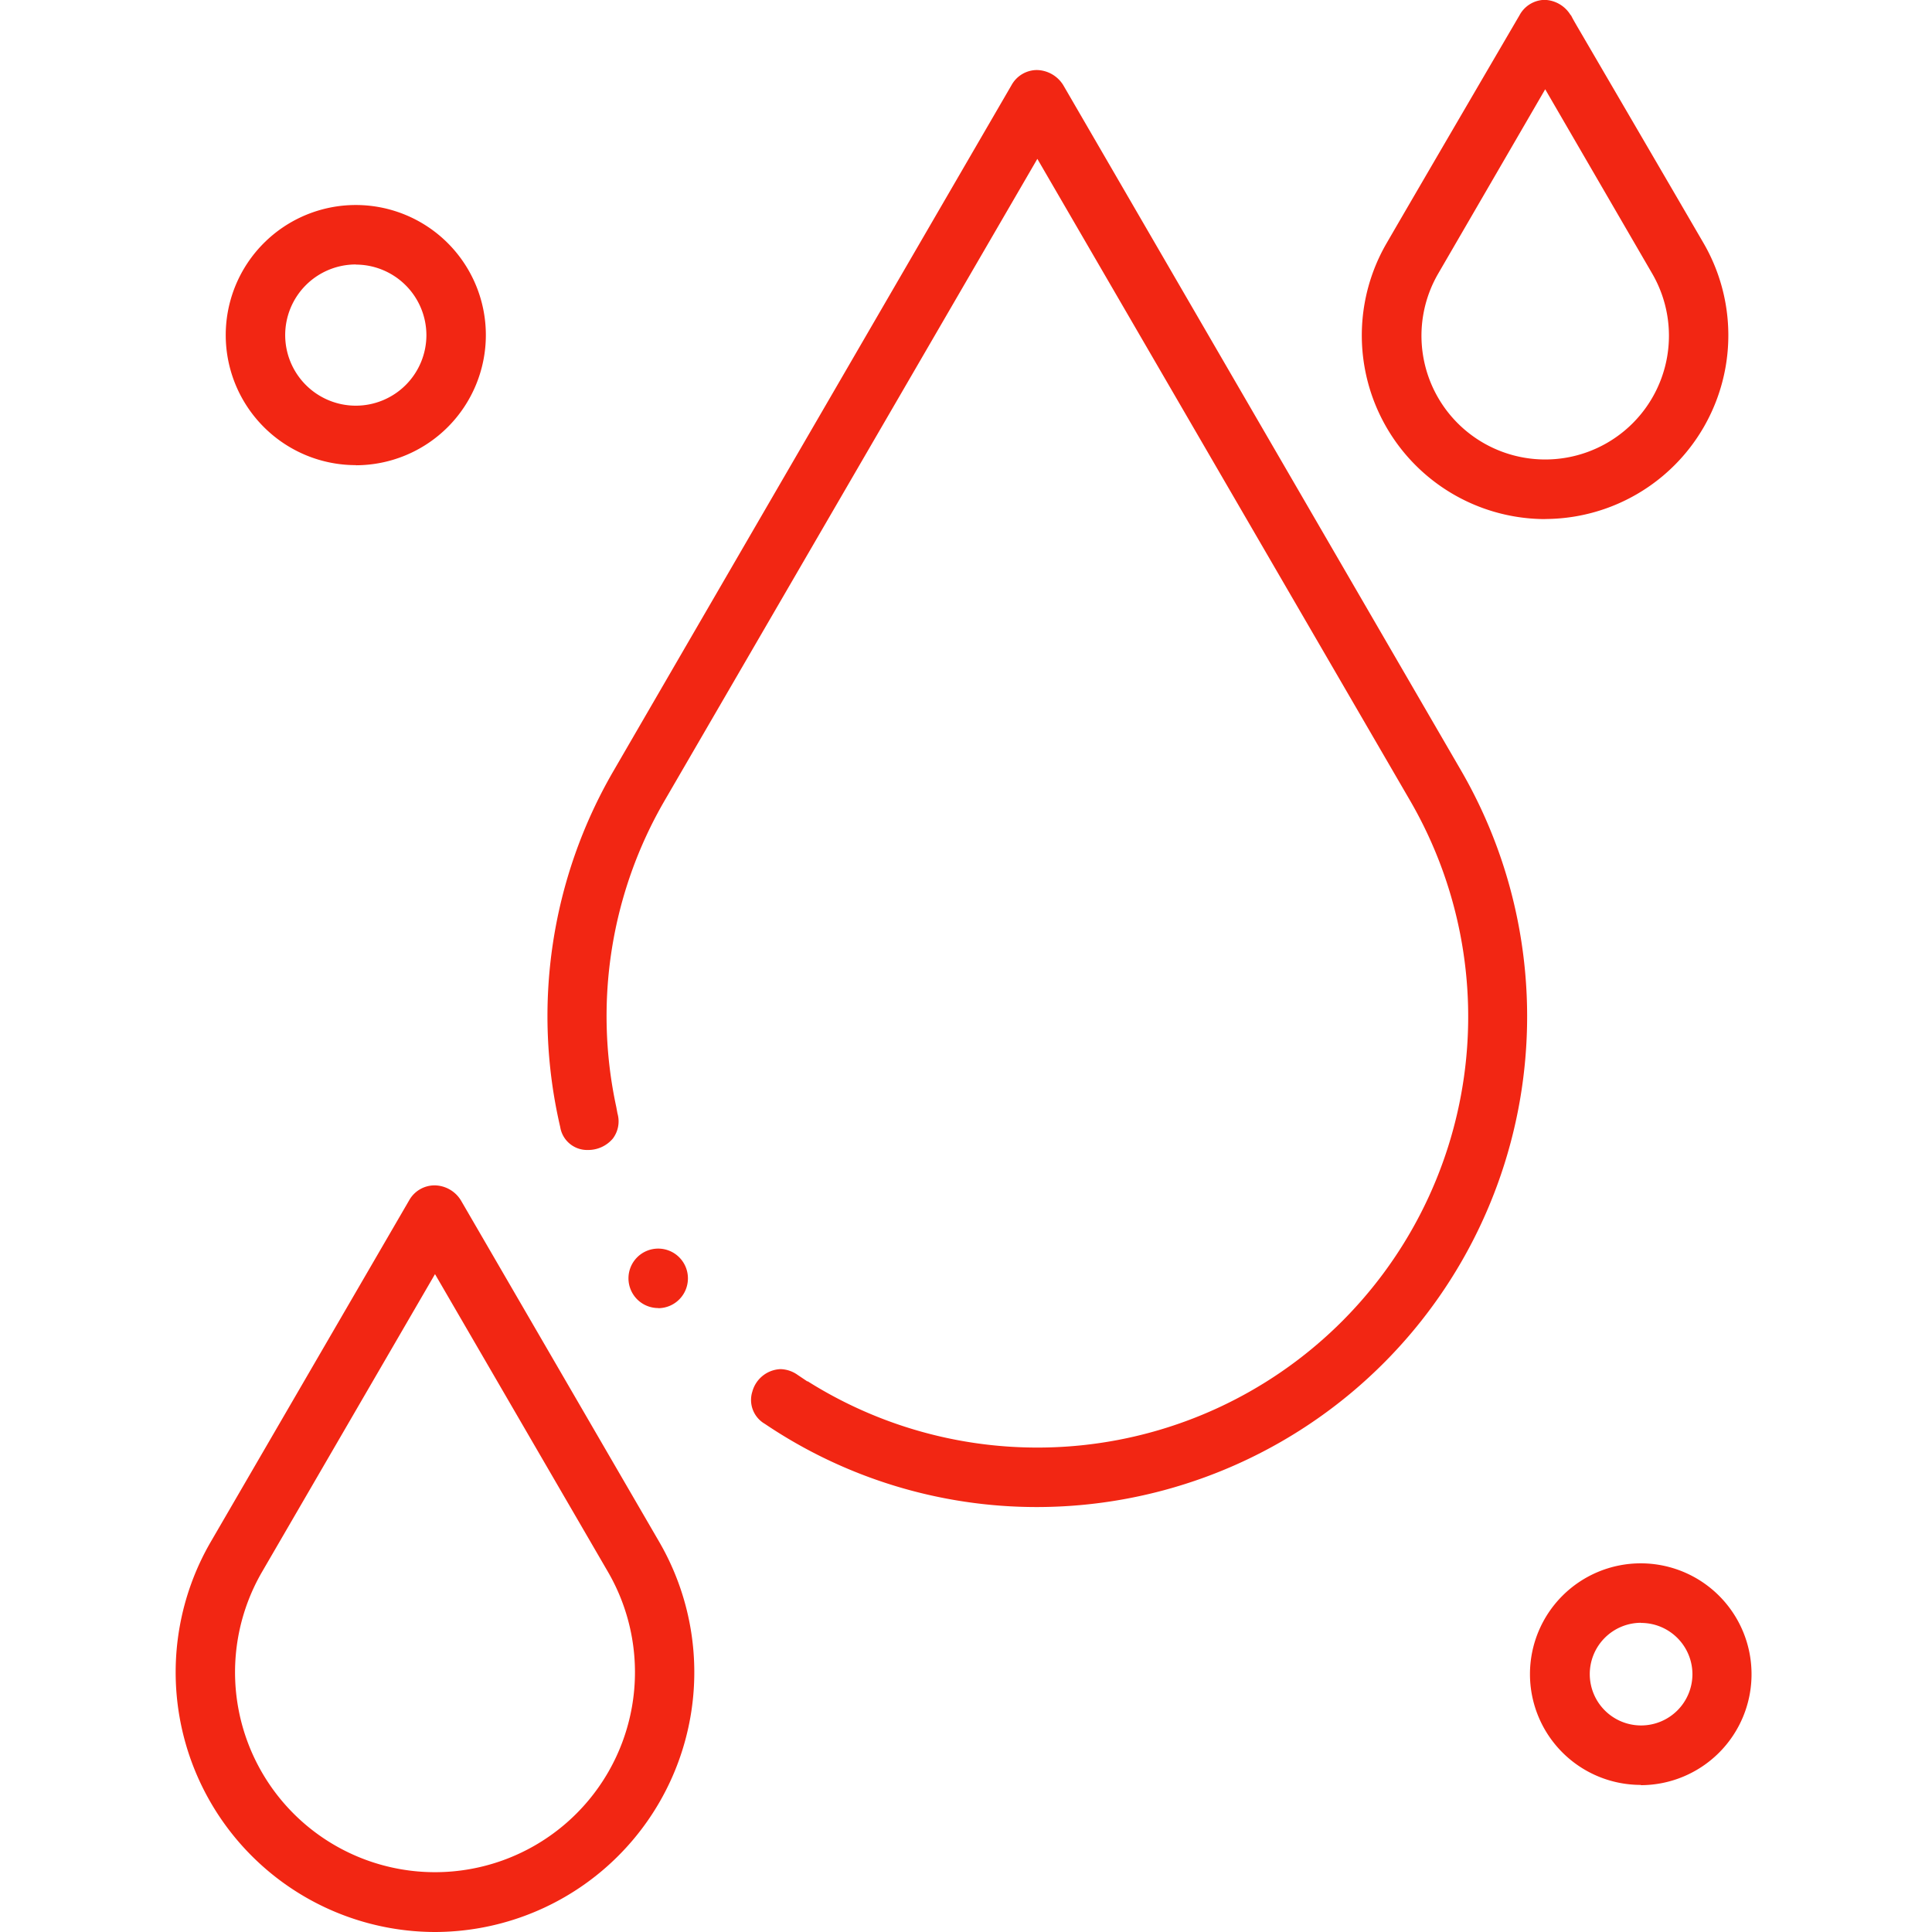 <svg xmlns="http://www.w3.org/2000/svg" width="44" height="44" viewBox="0 0 44 44">
  <g id="Group_366" data-name="Group 366" transform="translate(-492 -3981)">
    <rect id="Rectangle_256" data-name="Rectangle 256" width="44" height="44" transform="translate(492 3981)" fill="none"/>
    <g id="Group_357" data-name="Group 357" transform="translate(496 3981)">
      <path id="Path_8603" data-name="Path 8603" d="M1820.361,89.644a5.916,5.916,0,0,1-5.11-8.877l4.526-7.791a.663.663,0,0,1,.576-.336.712.712,0,0,1,.6.342l4.521,7.785a5.916,5.916,0,0,1-5.112,8.877Zm-3.938-8.2a4.554,4.554,0,1,0,7.88,0l-3.94-6.783Zm31.4,4.85a2.523,2.523,0,1,1,2.523-2.522A2.526,2.526,0,0,1,1847.828,86.3Zm0-3.692A1.169,1.169,0,1,0,1849,83.774,1.17,1.17,0,0,0,1847.828,82.605Zm-13.742-2.636a11.068,11.068,0,0,1-6.207-1.895.628.628,0,0,1-.284-.734.694.694,0,0,1,.639-.512.7.7,0,0,1,.392.131l.225.151,0-.008a9.813,9.813,0,0,0,13.725-13.22l-8.49-14.617-8.49,14.617a9.779,9.779,0,0,0-1.1,6.974l.028.151a.65.65,0,0,1-.106.57.734.734,0,0,1-.566.26.621.621,0,0,1-.633-.526,11.119,11.119,0,0,1,1.216-8.11c2.1-3.622,9.068-15.624,9.068-15.624a.662.662,0,0,1,.573-.335.723.723,0,0,1,.6.344l9.064,15.616a11.174,11.174,0,0,1-9.656,16.767Zm-8.635-4.532a.677.677,0,1,1,.677-.677A.678.678,0,0,1,1825.451,75.437Zm20.2-17.968a4.184,4.184,0,0,1-3.614-6.278c.811-1.4,3.029-5.195,3.029-5.195a.662.662,0,0,1,.57-.352.717.717,0,0,1,.6.356v-.014c.027.061.088.167.207.37.571.979,2.16,3.7,2.818,4.833a4.184,4.184,0,0,1-3.615,6.278Zm-2.437-5.589a2.818,2.818,0,1,0,4.876,0l-2.438-4.2Zm-24.65,4.36a2.962,2.962,0,1,1,2.962-2.962A2.965,2.965,0,0,1,1818.562,56.24Zm0-4.57a1.608,1.608,0,1,0,1.608,1.608A1.61,1.61,0,0,0,1818.562,51.67Z" transform="translate(-1814.456 -45.644)" fill="#f22613"/>
    </g>
  </g>
</svg>

